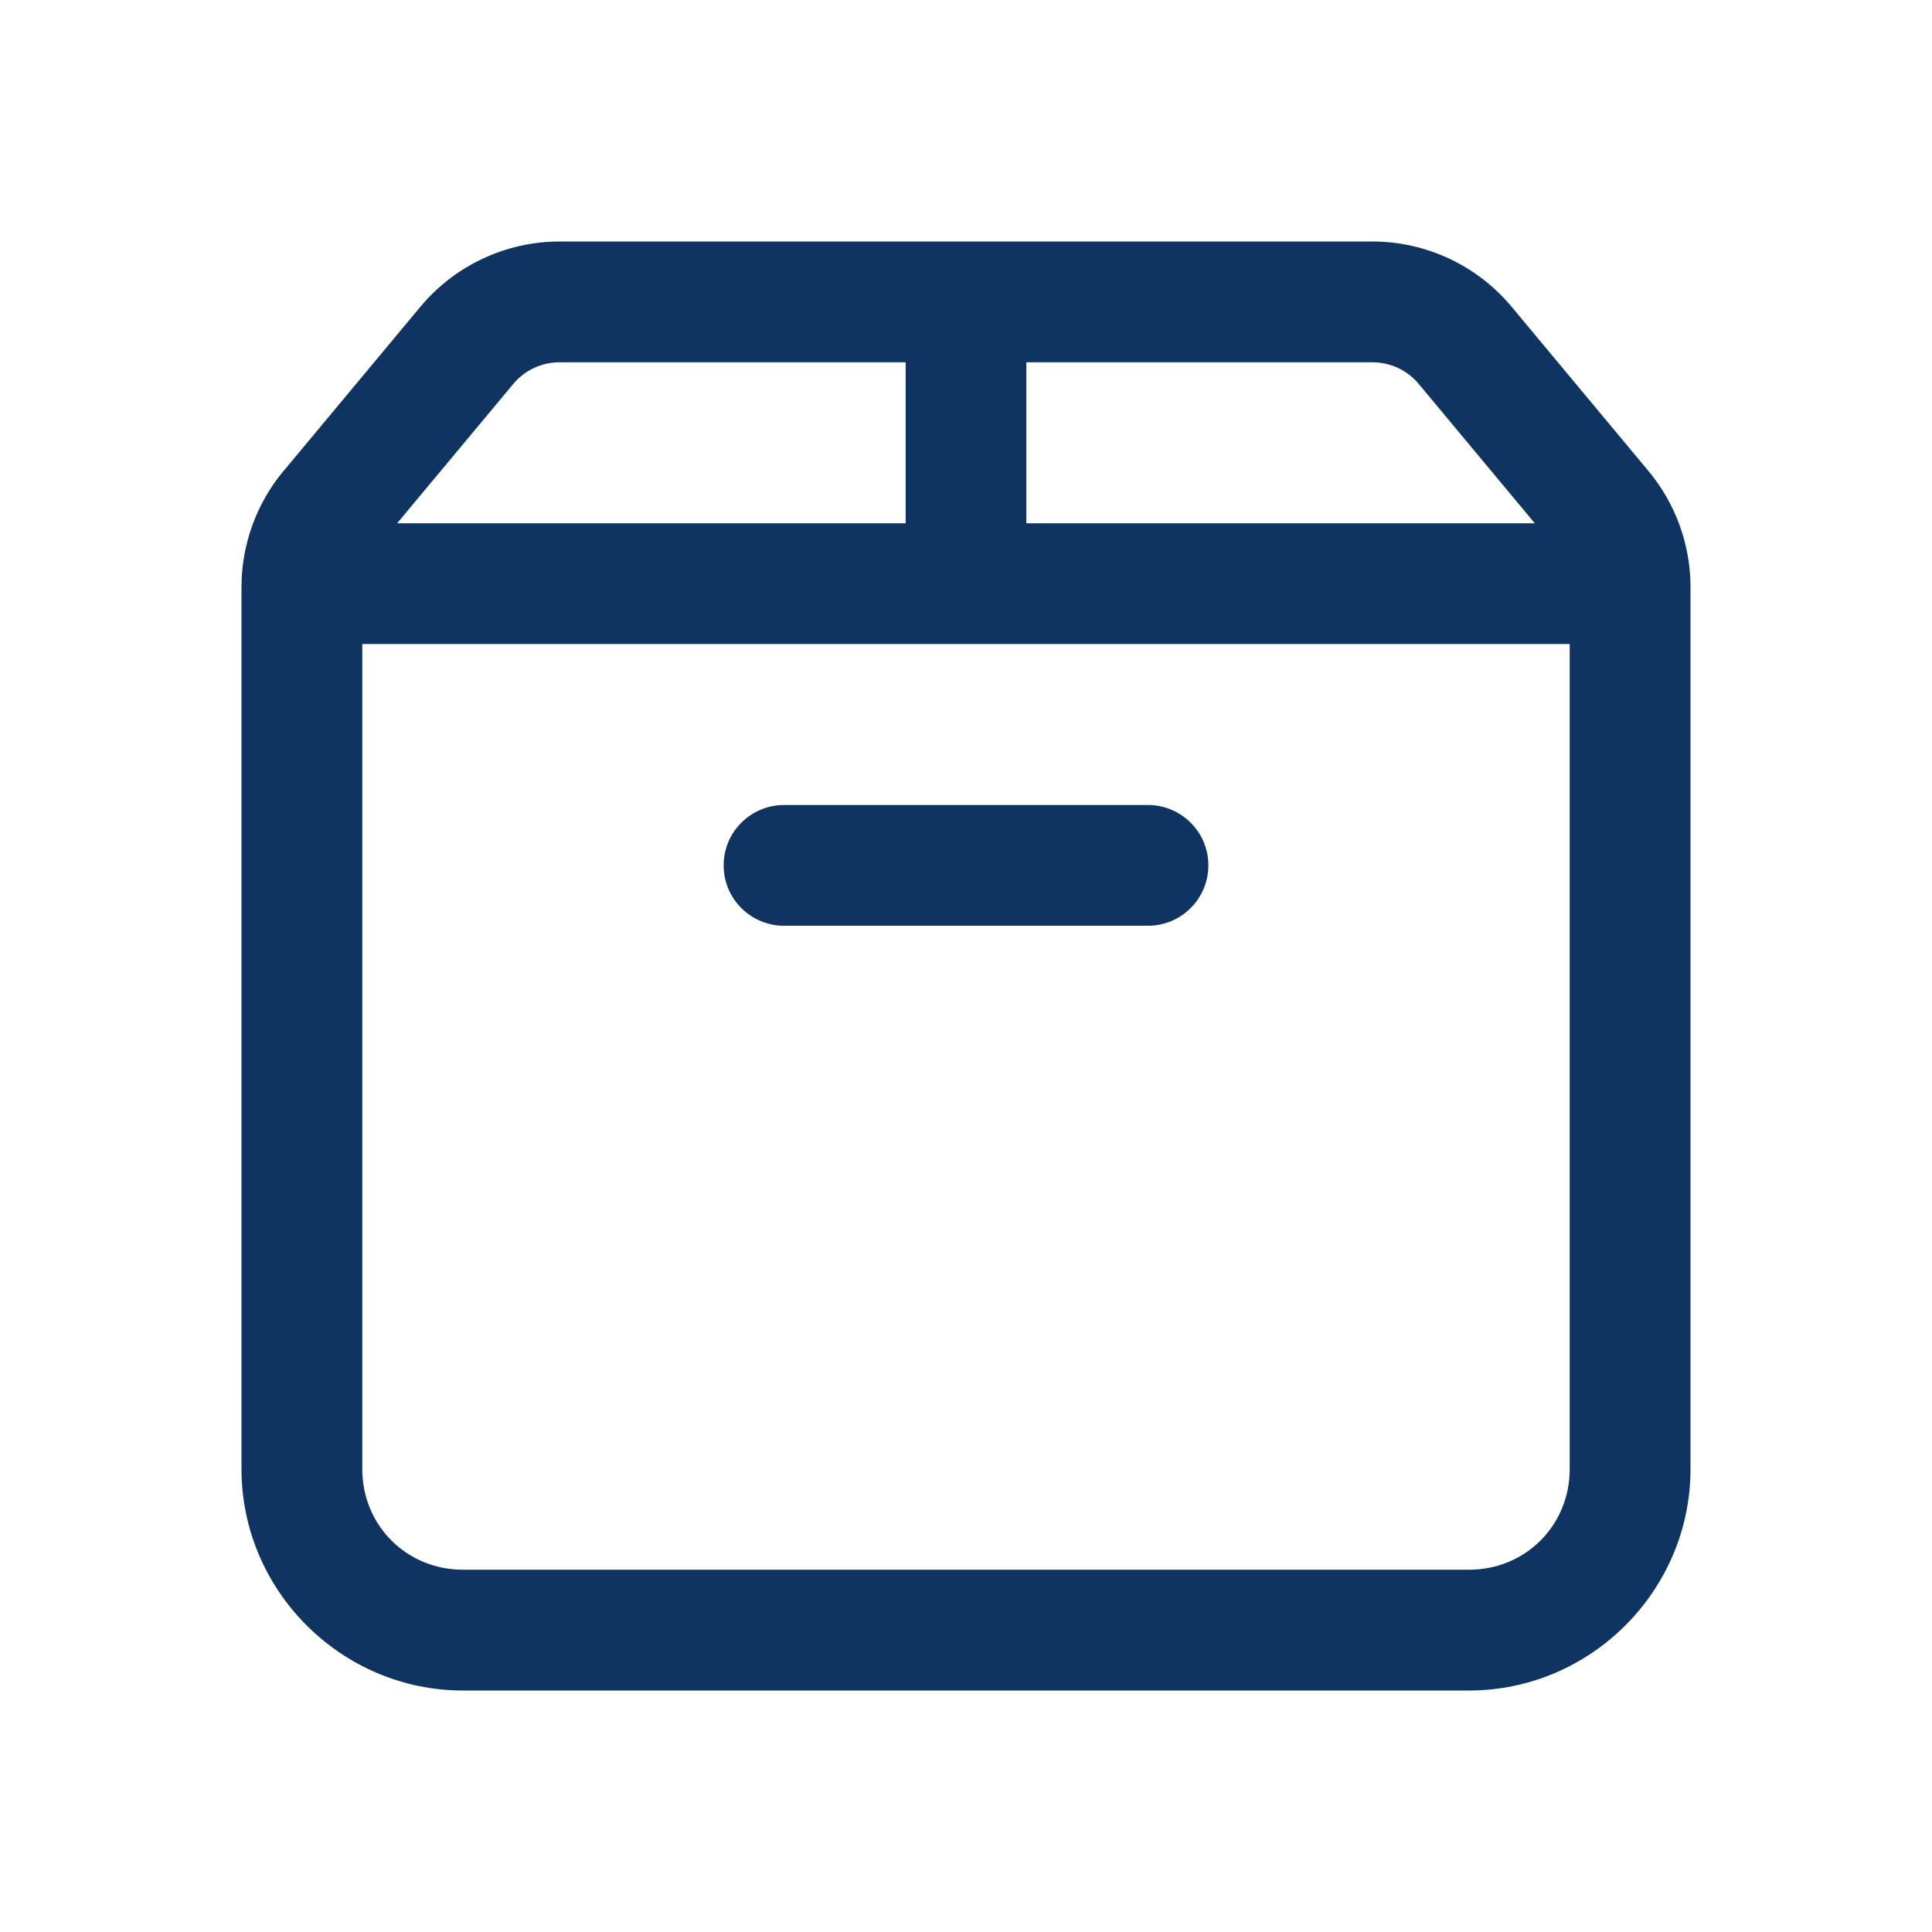 <svg xmlns="http://www.w3.org/2000/svg" fill="none" viewBox="0 0 25 25" height="25" width="25">
<path fill="#103461" d="M7.242 3.125C6.547 3.125 5.887 3.434 5.441 3.968L3.668 6.096H3.667C3.317 6.517 3.125 7.049 3.125 7.597V19.01C3.125 20.583 4.417 21.875 5.99 21.875H19.01C20.583 21.875 21.875 20.583 21.875 19.01V7.597C21.875 7.049 21.683 6.518 21.332 6.096L19.559 3.968C19.113 3.434 18.453 3.125 17.758 3.125H7.242ZM7.242 4.688H11.719V6.771H5.139L6.642 4.968C6.79 4.79 7.009 4.688 7.242 4.688ZM13.281 4.688H17.758C17.991 4.688 18.21 4.79 18.358 4.968L19.86 6.771H13.281V4.688ZM4.688 8.333H20.312V19.01C20.312 19.739 19.739 20.312 19.01 20.312H5.99C5.261 20.312 4.688 19.739 4.688 19.01V8.333ZM10.156 10.417C10.053 10.415 9.95 10.434 9.854 10.473C9.758 10.511 9.67 10.569 9.597 10.642C9.523 10.714 9.464 10.801 9.424 10.896C9.384 10.992 9.364 11.094 9.364 11.198C9.364 11.302 9.384 11.404 9.424 11.499C9.464 11.595 9.523 11.682 9.597 11.754C9.67 11.827 9.758 11.884 9.854 11.923C9.95 11.961 10.053 11.981 10.156 11.979H14.844C14.947 11.981 15.05 11.961 15.146 11.923C15.242 11.884 15.33 11.827 15.403 11.754C15.477 11.682 15.536 11.595 15.576 11.499C15.616 11.404 15.636 11.302 15.636 11.198C15.636 11.094 15.616 10.992 15.576 10.896C15.536 10.801 15.477 10.714 15.403 10.642C15.33 10.569 15.242 10.511 15.146 10.473C15.05 10.434 14.947 10.415 14.844 10.417H10.156Z"></path>
</svg>
